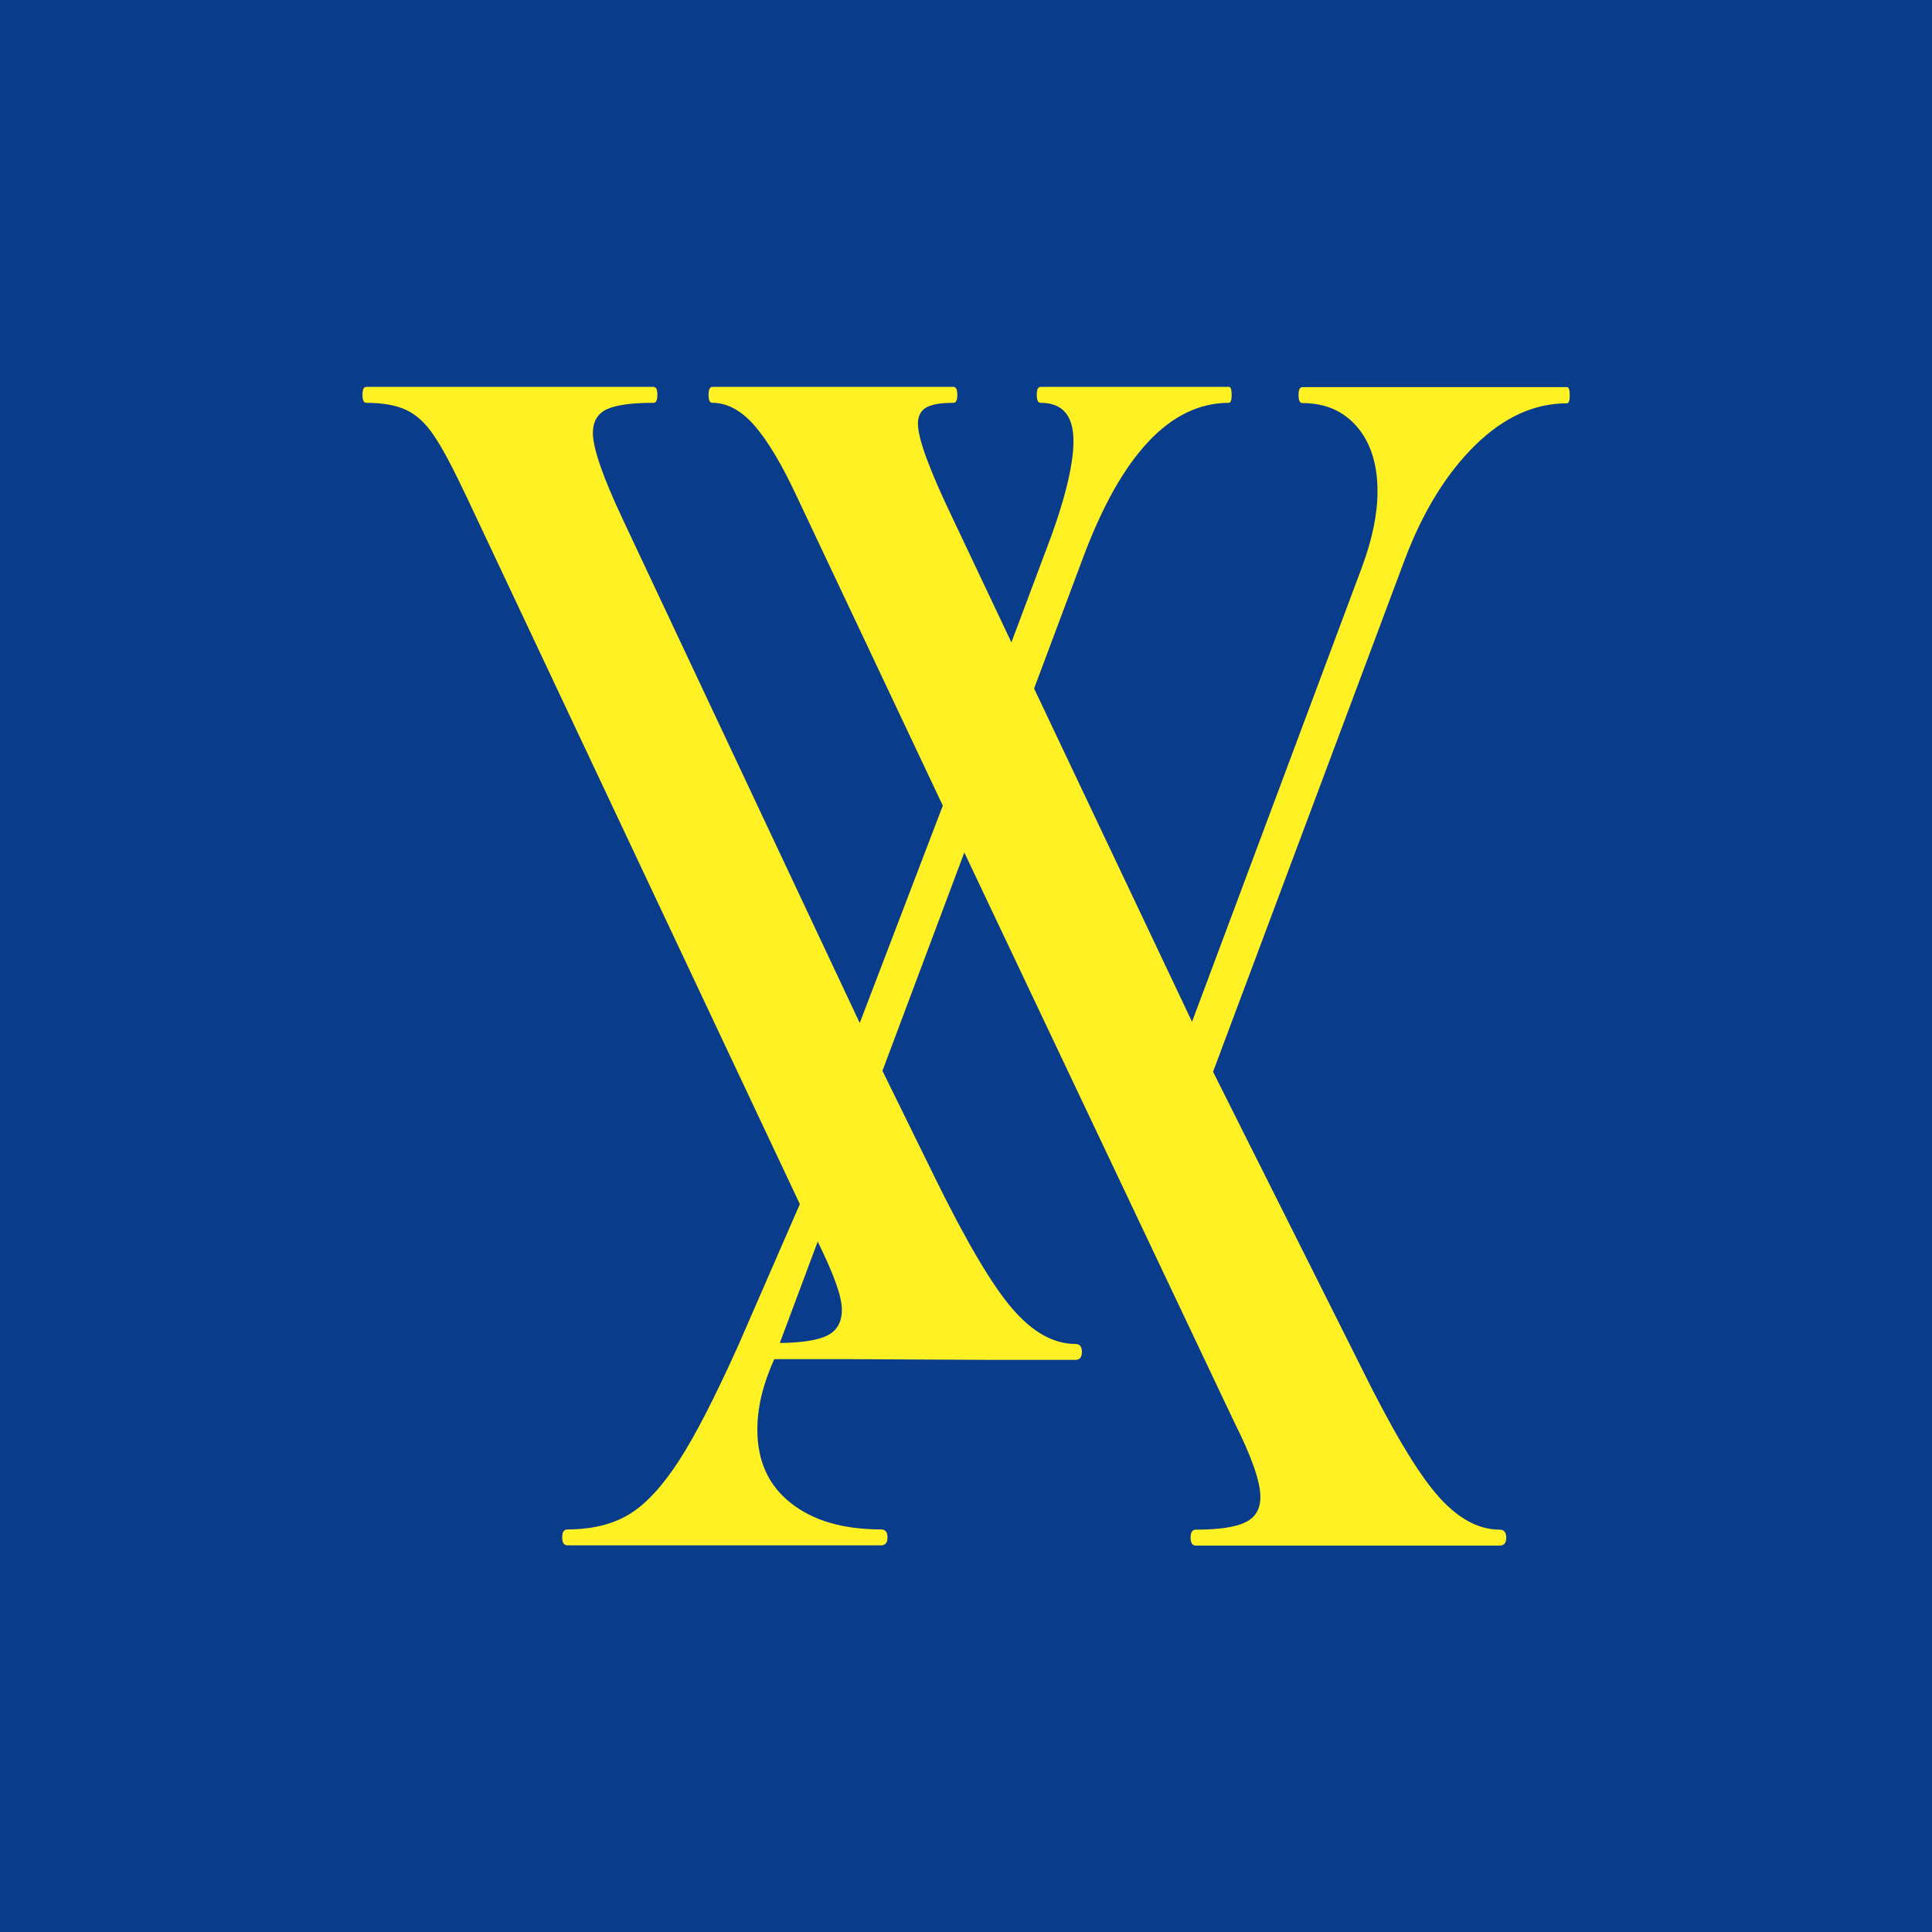 <svg enable-background="new 0 0 800 800" viewBox="0 0 800 800" xmlns="http://www.w3.org/2000/svg"><path d="m0 0h800v800h-800z" fill="#0a3c8c"/><path d="m648.9 160.3h-23.4-61.1-25.1c-1.1 0-1.6 1.1-1.6 3.3s.5 3.3 1.6 3.3c9.5 0 17 3.3 22.6 9.8s8.5 15.5 8.5 26.7c0 9.5-2.2 20-6.5 31.6l-70.3 188.1-65.4-138 20.2-54c16-42.9 36.2-64.3 60.5-64.3.7 0 1.1-1.1 1.1-3.3s-.4-3.3-1.1-3.3h-20.2-48.3s-6.6 0-9.5 0c-1.1 0-1.6 1.1-1.6 3.3s.5 3.3 1.6 3.3c9.1 0 13.6 5.3 13.6 15.8s-4 26.2-12 46.9l-13.7 36.5-24-50.7c-9.8-20.4-14.7-33.6-14.7-39.8 0-3.3 1.2-5.5 3.5-6.8 2.4-1.3 6.1-1.9 11.2-1.9 1.1 0 1.6-1.1 1.6-3.3s-.5-3.3-1.6-3.3c-5.8 0-96.2 0-99.8 0-1.1 0-1.6 1.1-1.6 3.3s.5 3.3 1.6 3.3c6.2 0 12 3.2 17.5 9.5 5.5 6.4 11.3 16.1 17.4 29.2l60.5 128.1-34.4 90-98-208.3c-8.4-17.8-12.5-29.8-12.5-36 0-4.7 1.9-8 5.7-9.8s10.3-2.7 19.4-2.7c1.1 0 1.6-1.1 1.6-3.3s-.5-3.3-1.6-3.3h-107.4s-6 0-11.5 0c-1.1 0-1.6 1.1-1.6 3.3s.5 3.3 1.6 3.3c6.9 0 12.4 1 16.6 3s8 5.5 11.4 10.6c3.5 5.1 7.9 13.5 13.4 25.1l138.1 293.1-25.4 58.3c-9.5 21.1-17.6 37-24.5 47.7s-13.8 18.2-20.7 22.4-15.5 6.3-25.6 6.3c-1.5 0-2.2 1.1-2.2 3.3s.7 3.3 2.2 3.3h30 71.4 28.4c1.8 0 2.7-1.1 2.7-3.3s-.9-3.3-2.7-3.3c-15.6 0-28.1-3.6-37.3-10.9-9.3-7.3-13.9-17.4-13.9-30.5 0-9 2.3-18.7 7-29.1h30.9l60 .3h33.8c1.8 0 2.7-1.1 2.7-3.3s-.9-3.3-2.7-3.3c-9.1 0-17.8-4.9-26.2-14.7s-18.9-27.6-31.6-53.4l-22.1-45 33.9-90.4 111.7 235.7c7.3 14.5 10.9 24.9 10.9 31.1 0 5.1-2.1 8.6-6.3 10.6s-11 3-20.4 3c-1.5 0-2.2 1.1-2.2 3.3s.7 3.3 2.2 3.3h29.4 62.6 33.8c1.8 0 2.7-1.1 2.7-3.3s-.9-3.3-2.7-3.3c-9.1 0-17.8-4.9-26.2-14.7s-18.9-27.6-31.6-53.4l-60.9-121.5 79.5-212.4c7.6-20 17.4-35.7 29.2-47.2s24.4-17.2 37.9-17.2c.7 0 1.1-1.1 1.1-3.3 0-2.3-.4-3.4-1.1-3.4zm-306.5 392.8c-4 1.9-10.5 2.9-19.5 3l15.7-42c6.5 13.3 10 22.5 10 28.3 0 5.1-2.1 8.7-6.2 10.7z" fill="#fff123"/></svg>